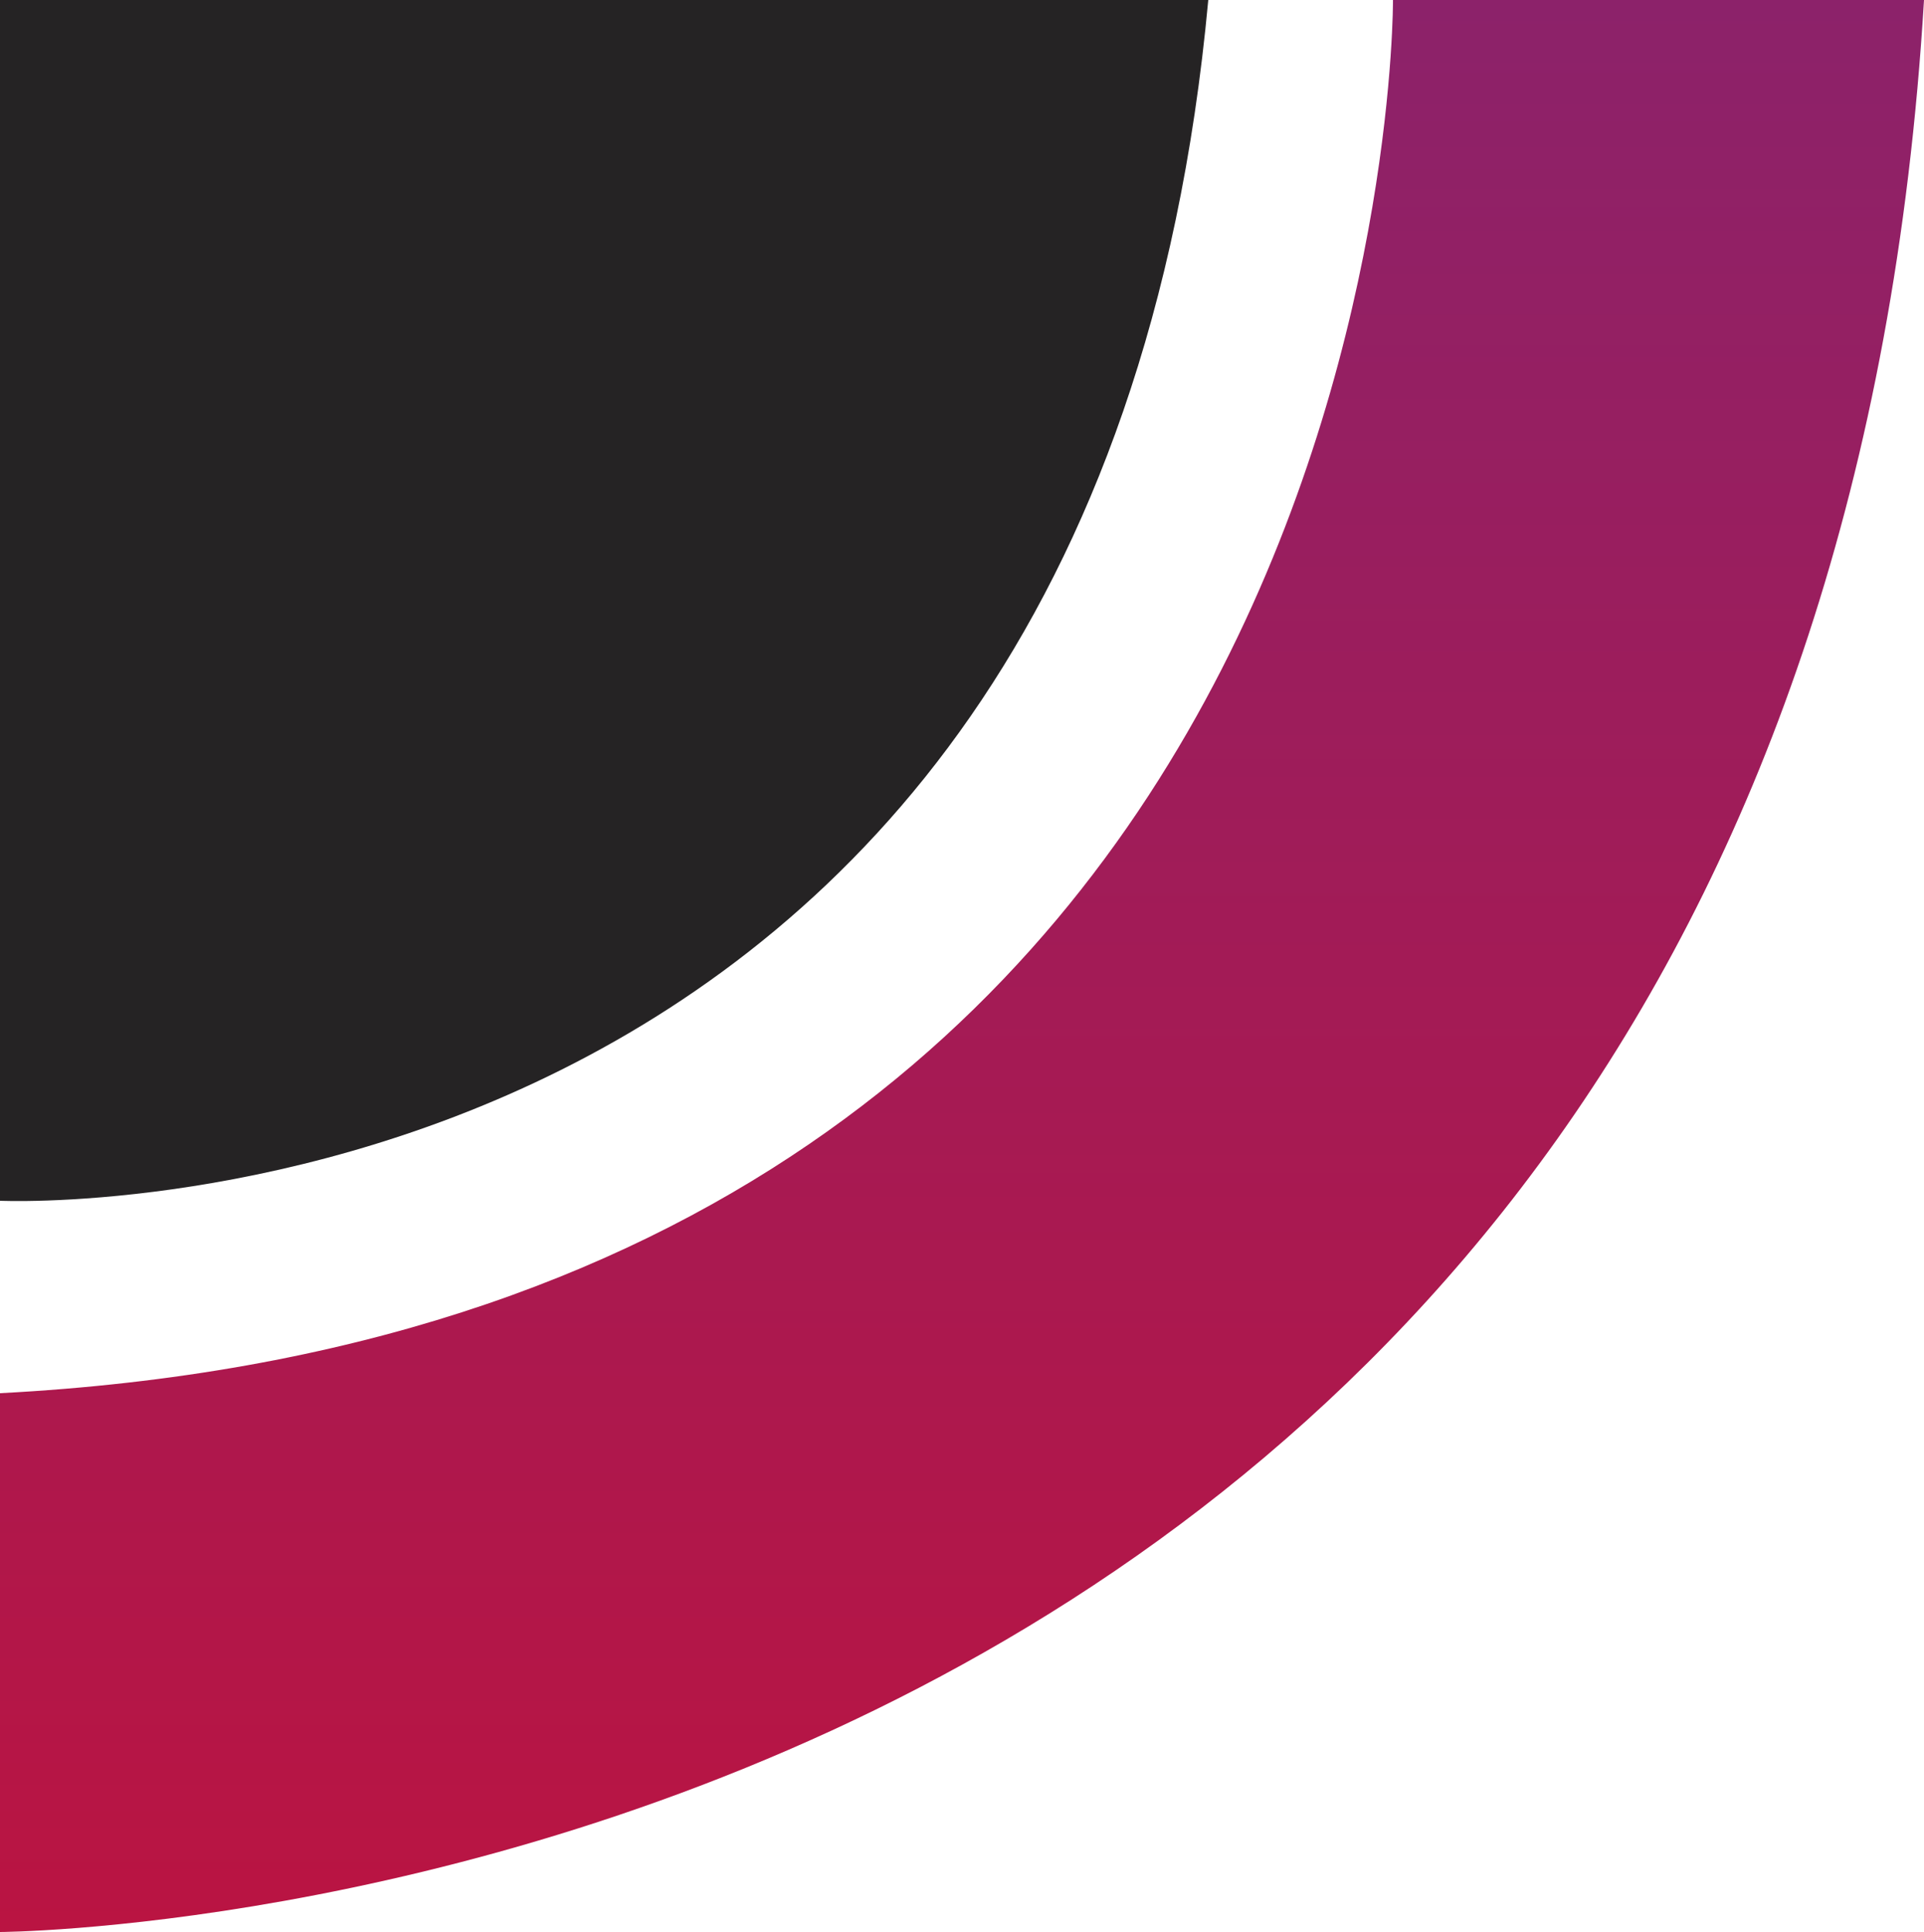 <svg xmlns="http://www.w3.org/2000/svg" width="250" height="251" id="s-round-shape"><defs><linearGradient id="grd1" gradientUnits="userSpaceOnUse" x1="125" y1="251" x2="125" y2="0"><stop offset="0" stop-color="#ba1442"/><stop offset="1" stop-color="#8c226a"/></linearGradient></defs><style></style><path id="Shape 1" d="M0 181v70s235-.89 250-251h-69s1 171.45-181 181z" fill="url(#grd1)"/><path id="Shape 2" d="M0 0v156s142 6.7 157-156H0z" fill="#252324"/></svg>